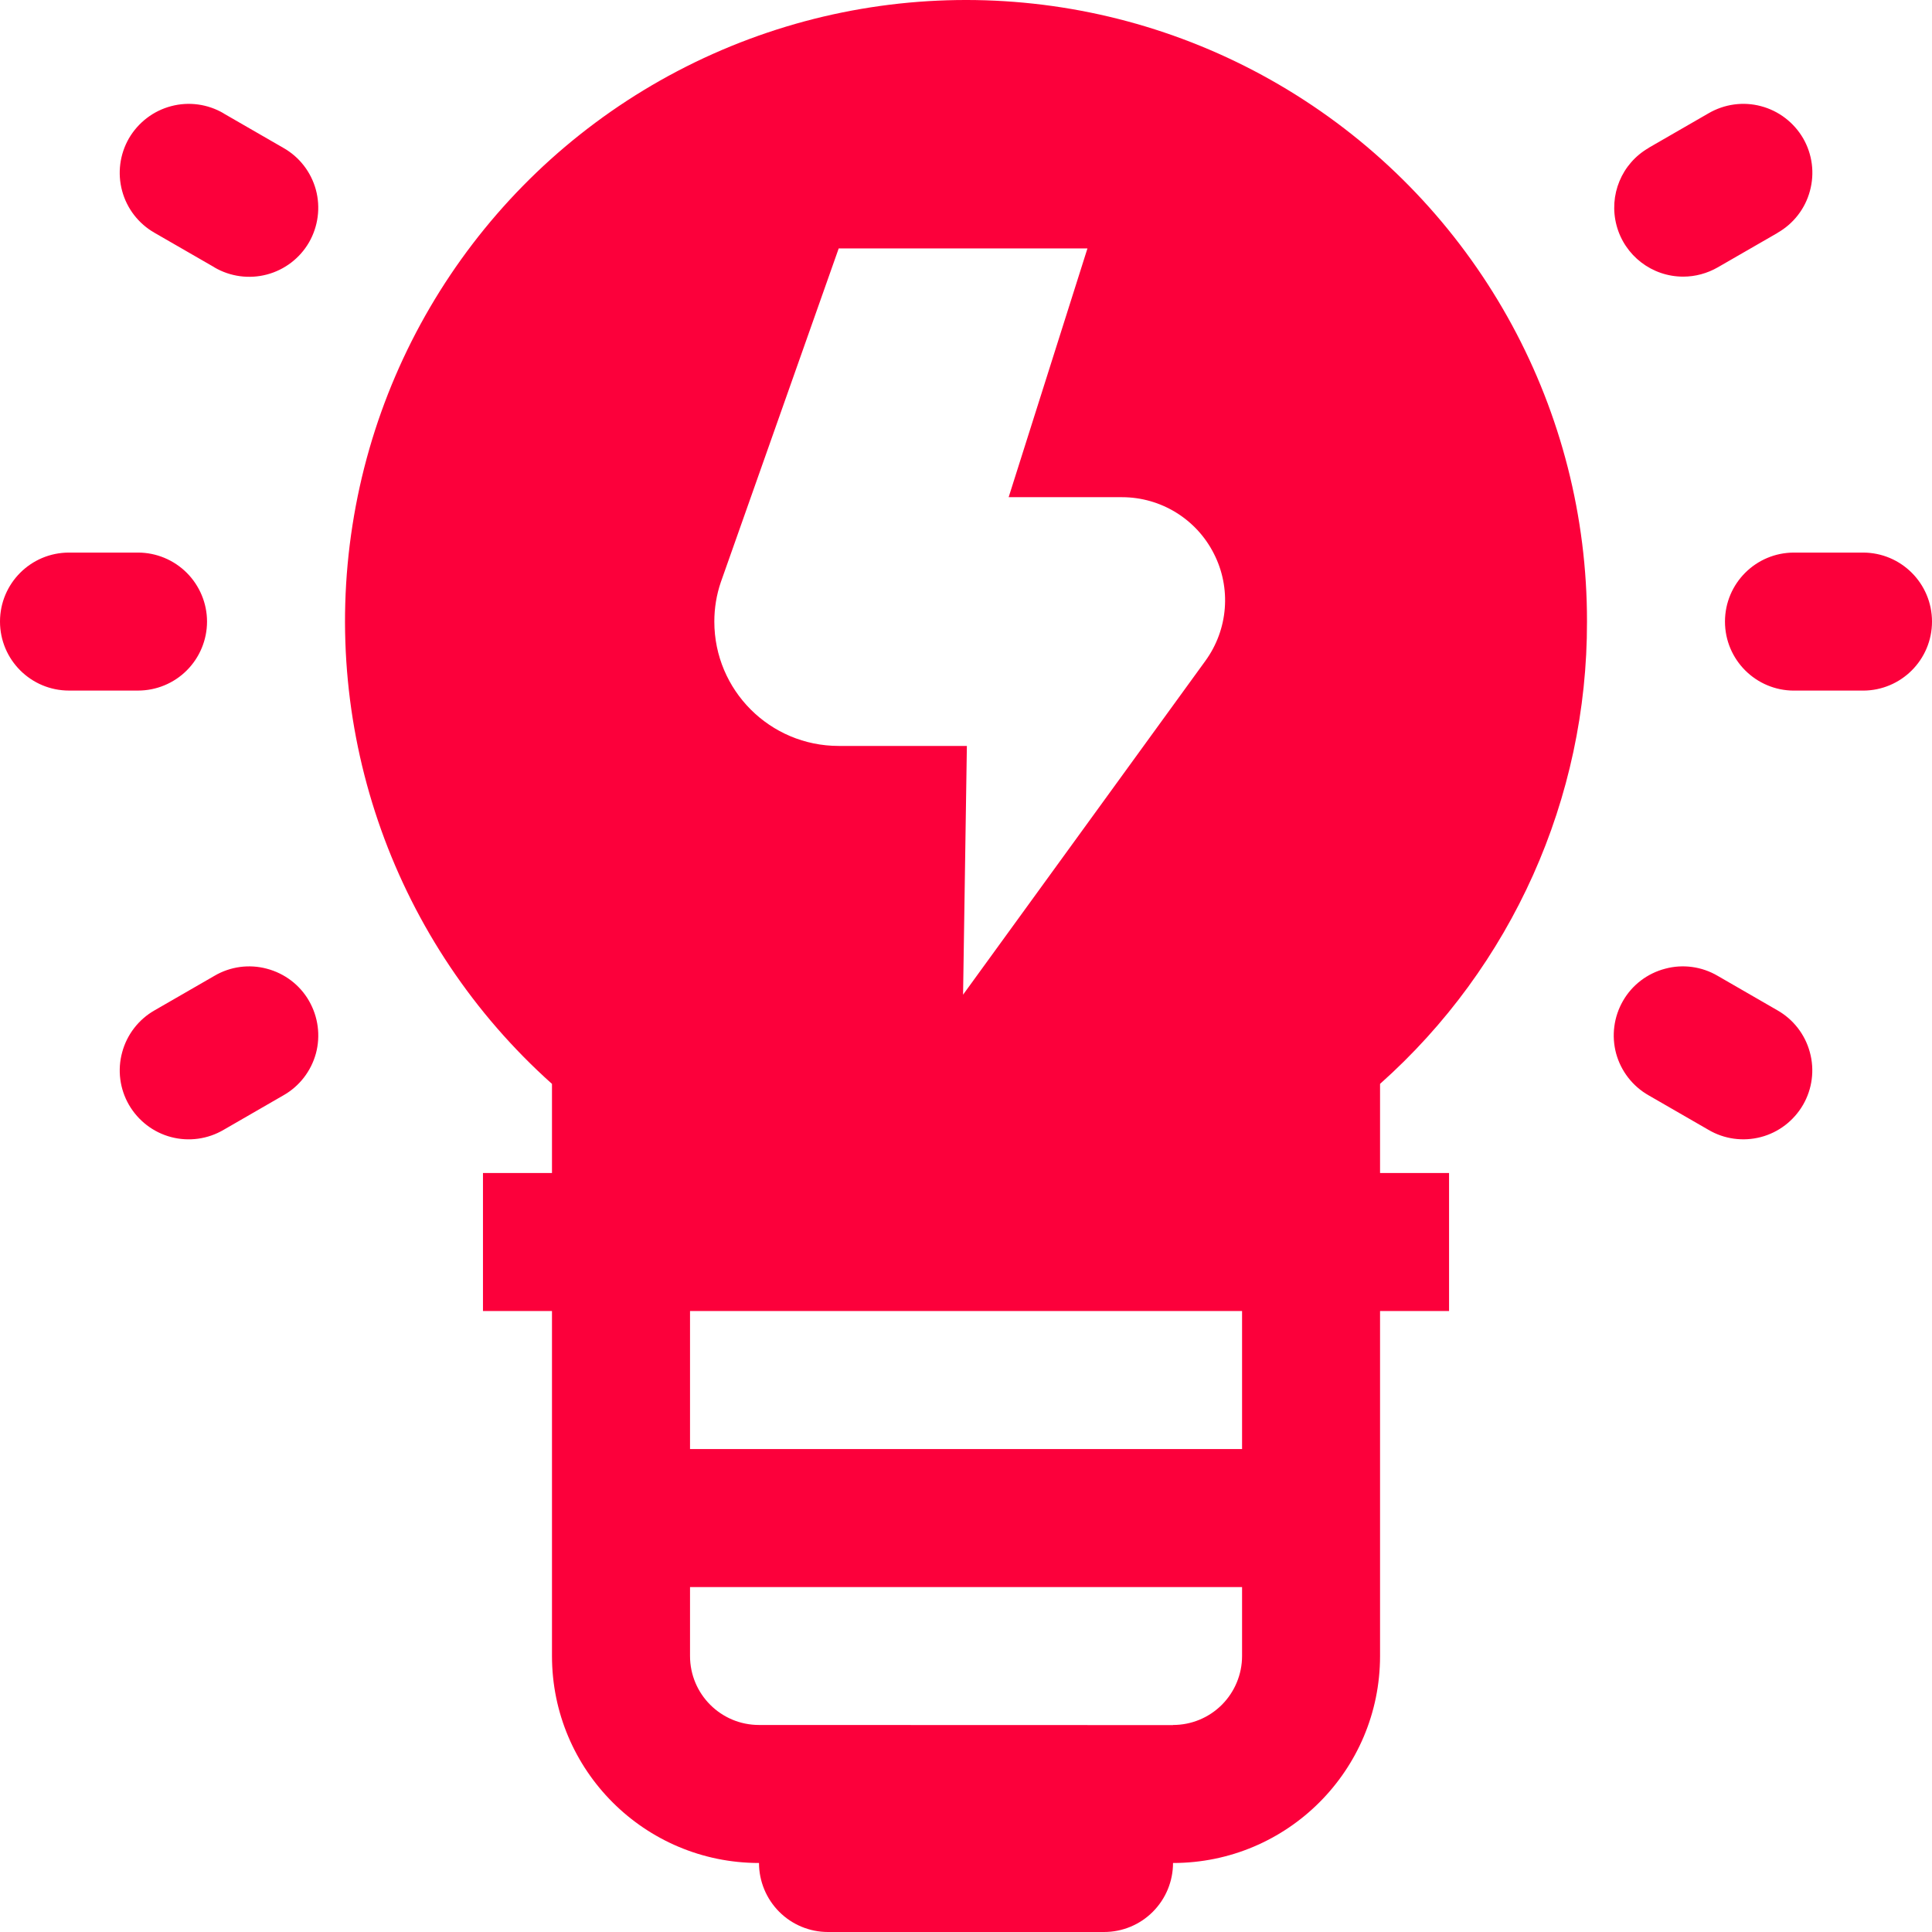 <svg width="64" height="64" viewBox="0 0 64 64" fill="none" xmlns="http://www.w3.org/2000/svg">
<g clip-path="url(#clip0_3380_2809)">
<path d="M5.121 7.713L7.101 8.854V8.857C7.626 9.164 8.254 9.249 8.84 9.094C9.429 8.939 9.933 8.554 10.237 8.028C10.54 7.5 10.622 6.872 10.464 6.286C10.303 5.697 9.918 5.199 9.387 4.899L7.407 3.757V3.754C6.882 3.447 6.257 3.36 5.668 3.517C5.079 3.672 4.578 4.058 4.271 4.583C3.968 5.111 3.886 5.737 4.046 6.325C4.205 6.914 4.593 7.412 5.121 7.713ZM6.187 22.208C6.615 21.781 6.858 21.198 6.858 20.59C6.858 19.986 6.615 19.404 6.187 18.975C5.759 18.547 5.176 18.305 4.572 18.305H2.286C1.023 18.305 0 19.327 0 20.59C0 21.853 1.023 22.876 2.286 22.876H4.572C5.176 22.876 5.759 22.637 6.187 22.208ZM55.758 9.164C56.159 9.164 56.553 9.057 56.902 8.857L58.882 7.716V7.713C59.41 7.412 59.799 6.914 59.956 6.325C60.117 5.736 60.036 5.111 59.732 4.583C59.425 4.057 58.924 3.672 58.335 3.517C57.746 3.359 57.121 3.448 56.596 3.754L54.617 4.895V4.899C53.718 5.414 53.284 6.468 53.551 7.47C53.818 8.469 54.723 9.164 55.758 9.164ZM52.571 20.59C52.581 13.617 49.052 7.114 43.202 3.317C37.353 -0.481 29.978 -1.055 23.609 1.789C17.243 4.634 12.75 10.508 11.676 17.4C10.599 24.291 13.088 31.258 18.285 35.905V38.858H15.999V43.429H18.285V54.856C18.285 58.645 21.357 61.714 25.143 61.714C25.143 62.321 25.386 62.904 25.814 63.332C26.242 63.76 26.822 64 27.429 64H36.573C37.18 64 37.76 63.76 38.187 63.332C38.616 62.904 38.858 62.321 38.858 61.714C42.644 61.714 45.716 58.645 45.716 54.856V43.43H48.002V38.858H45.716V35.905C50.085 32.016 52.584 26.443 52.571 20.59ZM23.877 19.288L27.783 8.23H36.023L33.413 16.47H37.167C38.453 16.47 39.629 17.193 40.209 18.336C40.795 19.479 40.685 20.853 39.93 21.892L31.903 32.95L32.029 24.71H27.783C25.506 24.71 23.663 22.867 23.663 20.59C23.663 20.147 23.734 19.709 23.877 19.288ZM41.145 54.857C41.145 55.464 40.902 56.047 40.474 56.475C40.045 56.903 39.466 57.142 38.859 57.142L38.858 57.146L25.143 57.142C23.881 57.142 22.858 56.12 22.858 54.857V52.574H41.145L41.145 54.857ZM41.145 48.002H22.858V43.43H41.145V48.002ZM61.714 18.305H59.428C58.166 18.305 57.142 19.328 57.142 20.591C57.142 21.853 58.166 22.877 59.428 22.877H61.714C62.977 22.877 64 21.853 64 20.591C64 19.328 62.977 18.305 61.714 18.305ZM8.84 32.09C8.255 31.932 7.626 32.017 7.101 32.327L5.122 33.468C4.593 33.769 4.205 34.27 4.047 34.859C3.886 35.444 3.968 36.073 4.271 36.598C4.578 37.127 5.079 37.512 5.668 37.667C6.257 37.822 6.882 37.736 7.408 37.427L9.387 36.285C9.918 35.985 10.304 35.484 10.465 34.898C10.623 34.309 10.54 33.684 10.237 33.156C9.934 32.627 9.429 32.245 8.84 32.09ZM58.879 33.468L56.9 32.326C56.374 32.017 55.746 31.931 55.16 32.09C54.571 32.244 54.067 32.627 53.764 33.155C53.46 33.683 53.378 34.309 53.536 34.898C53.697 35.484 54.083 35.984 54.614 36.285L56.593 37.426C57.118 37.736 57.744 37.821 58.333 37.666C58.922 37.511 59.422 37.126 59.729 36.598C60.033 36.072 60.115 35.444 59.954 34.858C59.796 34.269 59.407 33.768 58.879 33.468Z" fill="#FC003B"/>
</g>
<defs>
<clipPath id="clip0_3380_2809">
<rect width="64" height="64" fill="white"/>
</clipPath>
</defs>
</svg>
